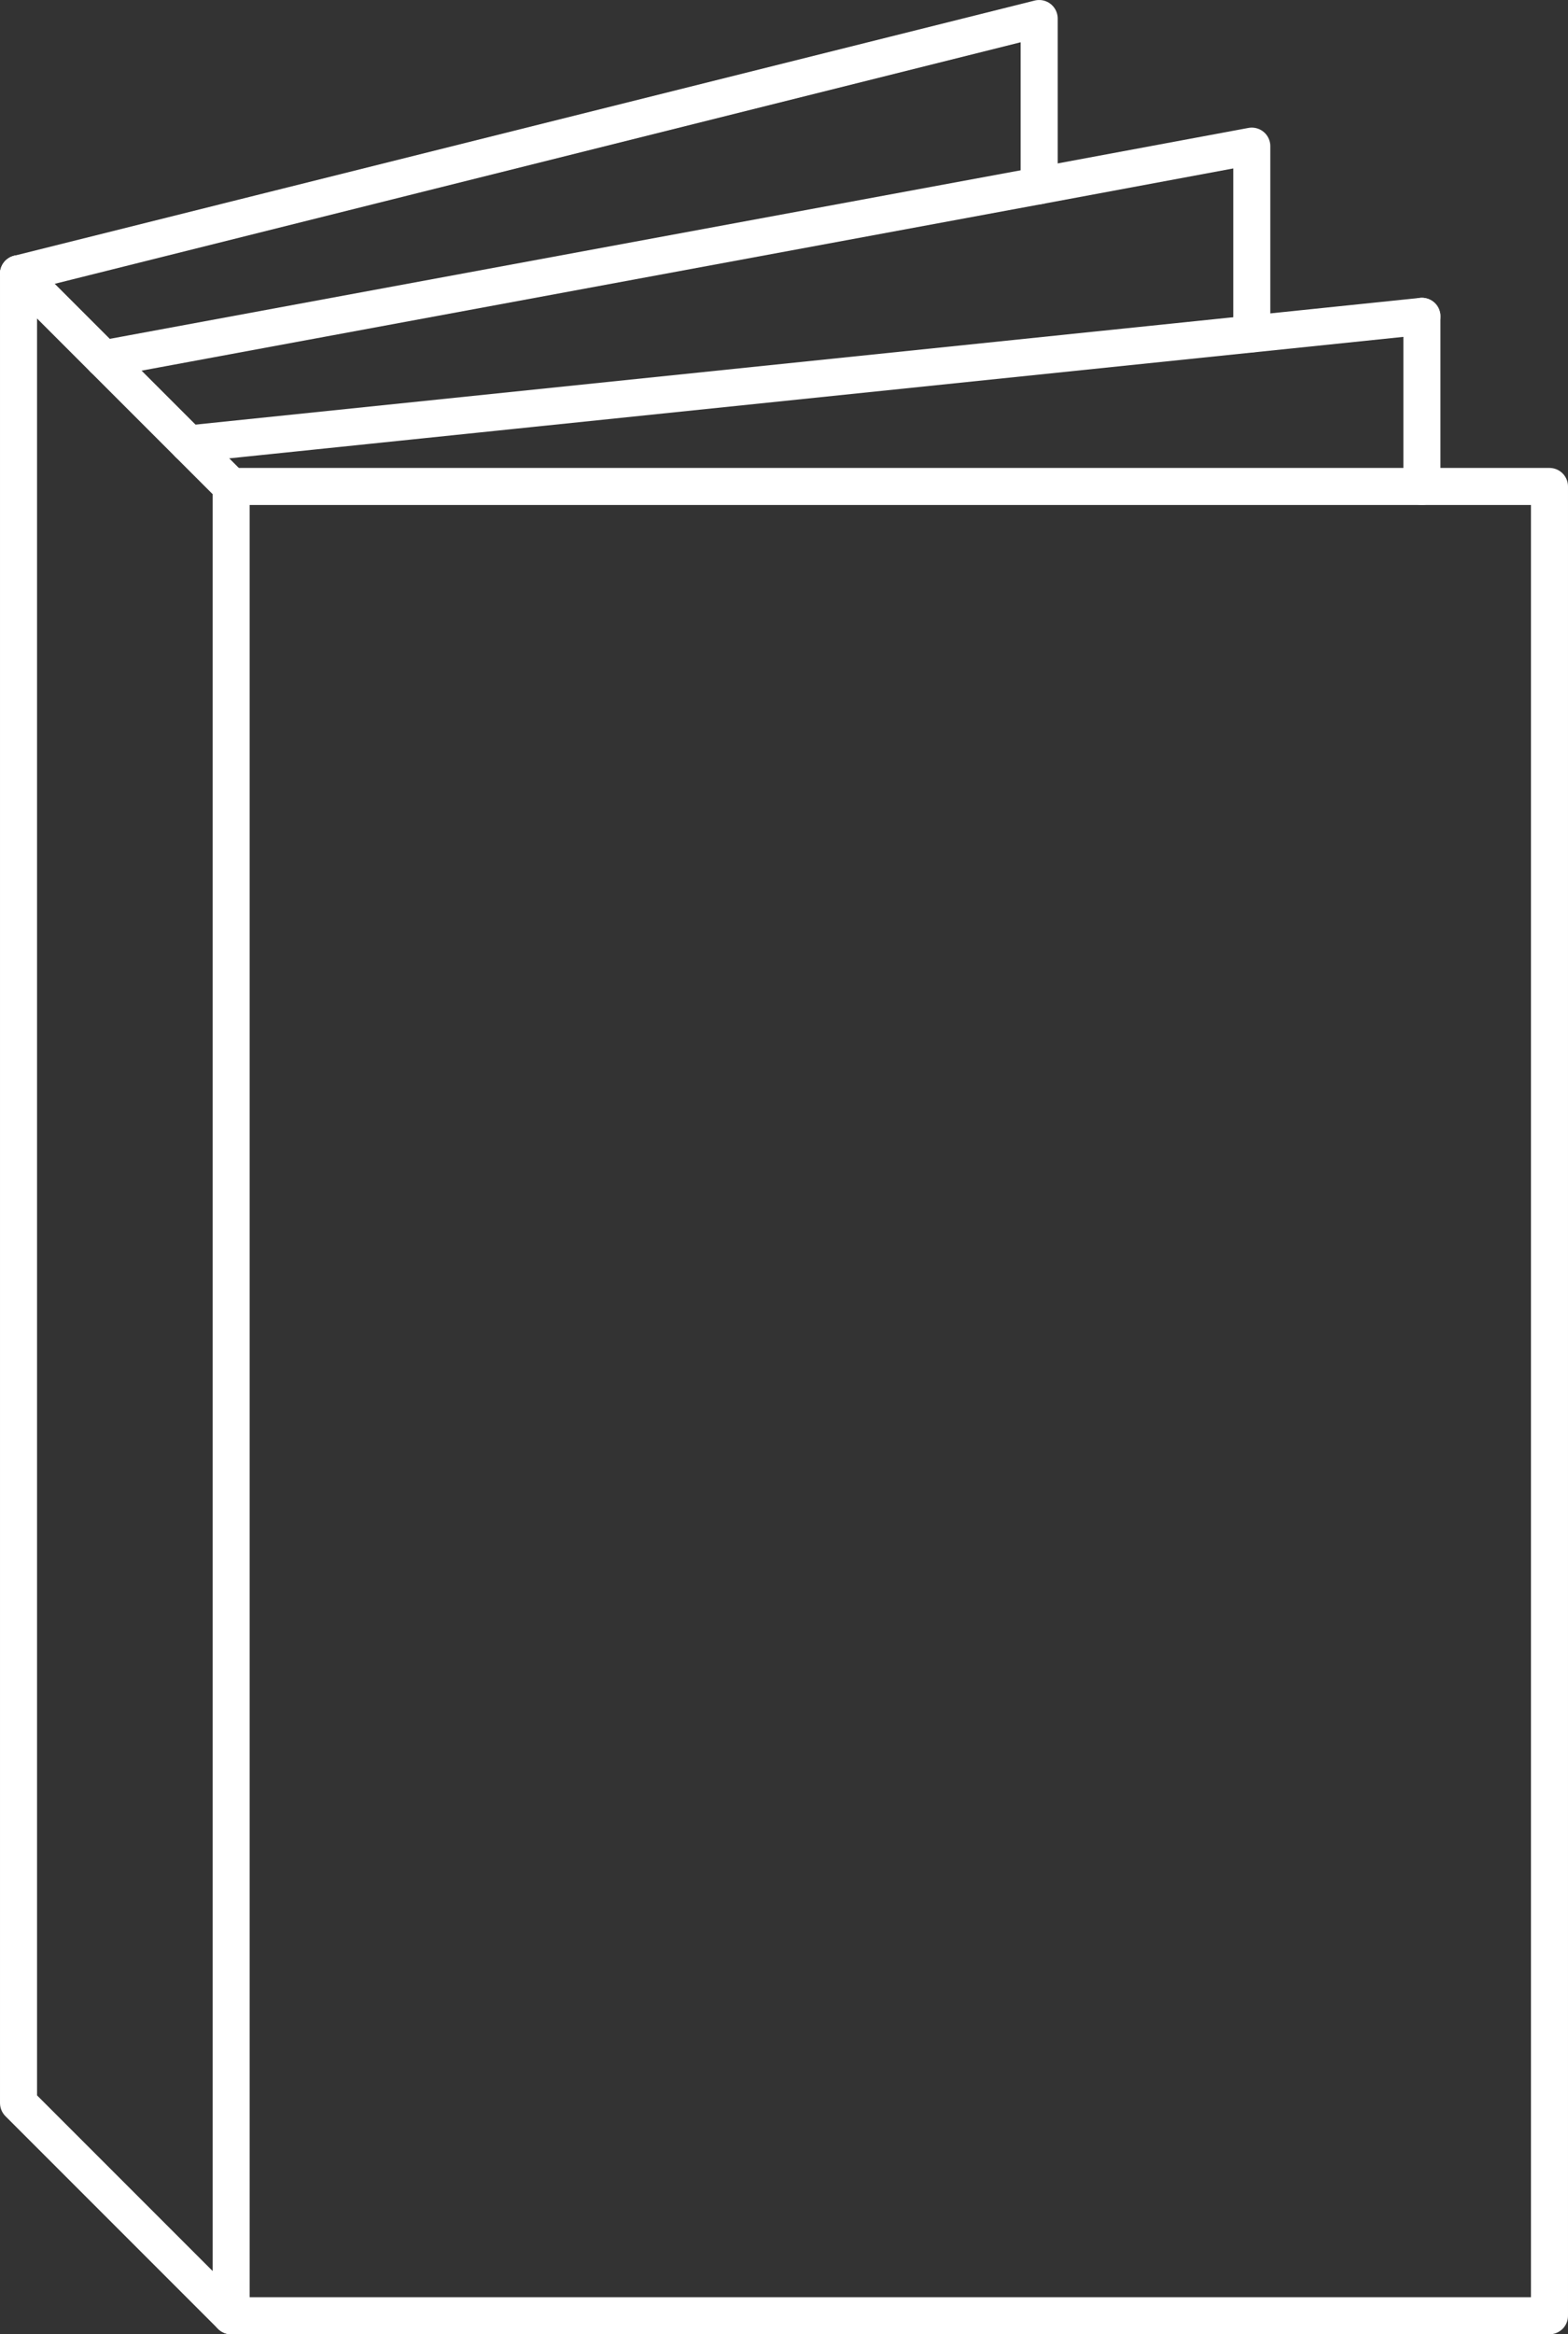 <svg version="1.1" id="Layer_1" xmlns="http://www.w3.org/2000/svg" xmlns:xlink="http://www.w3.org/1999/xlink" x="0px" y="0px"
	 width="105.781px" height="157.421px" viewBox="0 0 105.781 157.421" enable-background="new 0 0 105.781 157.421"
	 xml:space="preserve">
<rect x="0" y="0" width="105.781" height="157.421" fill="#333333" stroke="none"/>
<g>
	
		<rect x="15.594" y="32.807" fill="none" stroke="#FFFFFF" stroke-width="2.499" stroke-linecap="round" stroke-linejoin="round" stroke-miterlimit="10" width="88.937" height="123.365"/>
	
		<line fill="none" stroke="#FFFFFF" stroke-width="2.499" stroke-linecap="round" stroke-linejoin="round" stroke-miterlimit="10" x1="12.726" y1="29.939" x2="95.925" y2="21.333"/>
	
		<polyline fill="none" stroke="#FFFFFF" stroke-width="2.499" stroke-linecap="round" stroke-linejoin="round" stroke-miterlimit="10" points="
		1.25,18.463 70.105,1.25 70.105,12.524 	"/>
	
		<polyline fill="none" stroke="#FFFFFF" stroke-width="2.499" stroke-linecap="round" stroke-linejoin="round" stroke-miterlimit="10" points="
		84.449,22.51 84.449,9.856 70.105,12.524 6.987,24.2 	"/>
	
		<line fill="none" stroke="#FFFFFF" stroke-width="2.499" stroke-linecap="round" stroke-linejoin="round" stroke-miterlimit="10" x1="95.925" y1="32.807" x2="95.925" y2="21.333"/>
	
		<line fill="none" stroke="#FFFFFF" stroke-width="2.499" stroke-linecap="round" stroke-linejoin="round" stroke-miterlimit="10" x1="1.25" y1="18.463" x2="15.594" y2="32.807"/>
	
		<polyline fill="none" stroke="#FFFFFF" stroke-width="2.499" stroke-linecap="round" stroke-linejoin="round" stroke-miterlimit="10" points="
		1.25,18.463 1.25,141.828 15.594,156.172 	"/>
</g>
<g>
	
		<rect x="-266.683" y="962.05" fill="none" stroke="#FFFFFF" stroke-width="2.499" stroke-linecap="round" stroke-linejoin="round" stroke-miterlimit="10" width="88.937" height="123.365"/>
	
		<line fill="none" stroke="#FFFFFF" stroke-width="2.499" stroke-linecap="round" stroke-linejoin="round" stroke-miterlimit="10" x1="-269.551" y1="959.182" x2="-186.353" y2="950.576"/>
	
		<polyline fill="none" stroke="#FFFFFF" stroke-width="2.499" stroke-linecap="round" stroke-linejoin="round" stroke-miterlimit="10" points="
		-281.028,947.707 -212.173,930.493 -212.173,941.767 	"/>
	
		<polyline fill="none" stroke="#FFFFFF" stroke-width="2.499" stroke-linecap="round" stroke-linejoin="round" stroke-miterlimit="10" points="
		-197.829,951.753 -197.829,939.099 -212.173,941.767 -275.29,953.443 	"/>
	
		<line fill="none" stroke="#FFFFFF" stroke-width="2.499" stroke-linecap="round" stroke-linejoin="round" stroke-miterlimit="10" x1="-186.353" y1="962.05" x2="-186.353" y2="950.576"/>
	
		<line fill="none" stroke="#FFFFFF" stroke-width="2.499" stroke-linecap="round" stroke-linejoin="round" stroke-miterlimit="10" x1="-281.028" y1="947.707" x2="-266.683" y2="962.05"/>
	
		<polyline fill="none" stroke="#FFFFFF" stroke-width="2.499" stroke-linecap="round" stroke-linejoin="round" stroke-miterlimit="10" points="
		-281.028,947.707 -281.028,1071.071 -266.683,1085.416 	"/>
</g>
</svg>
